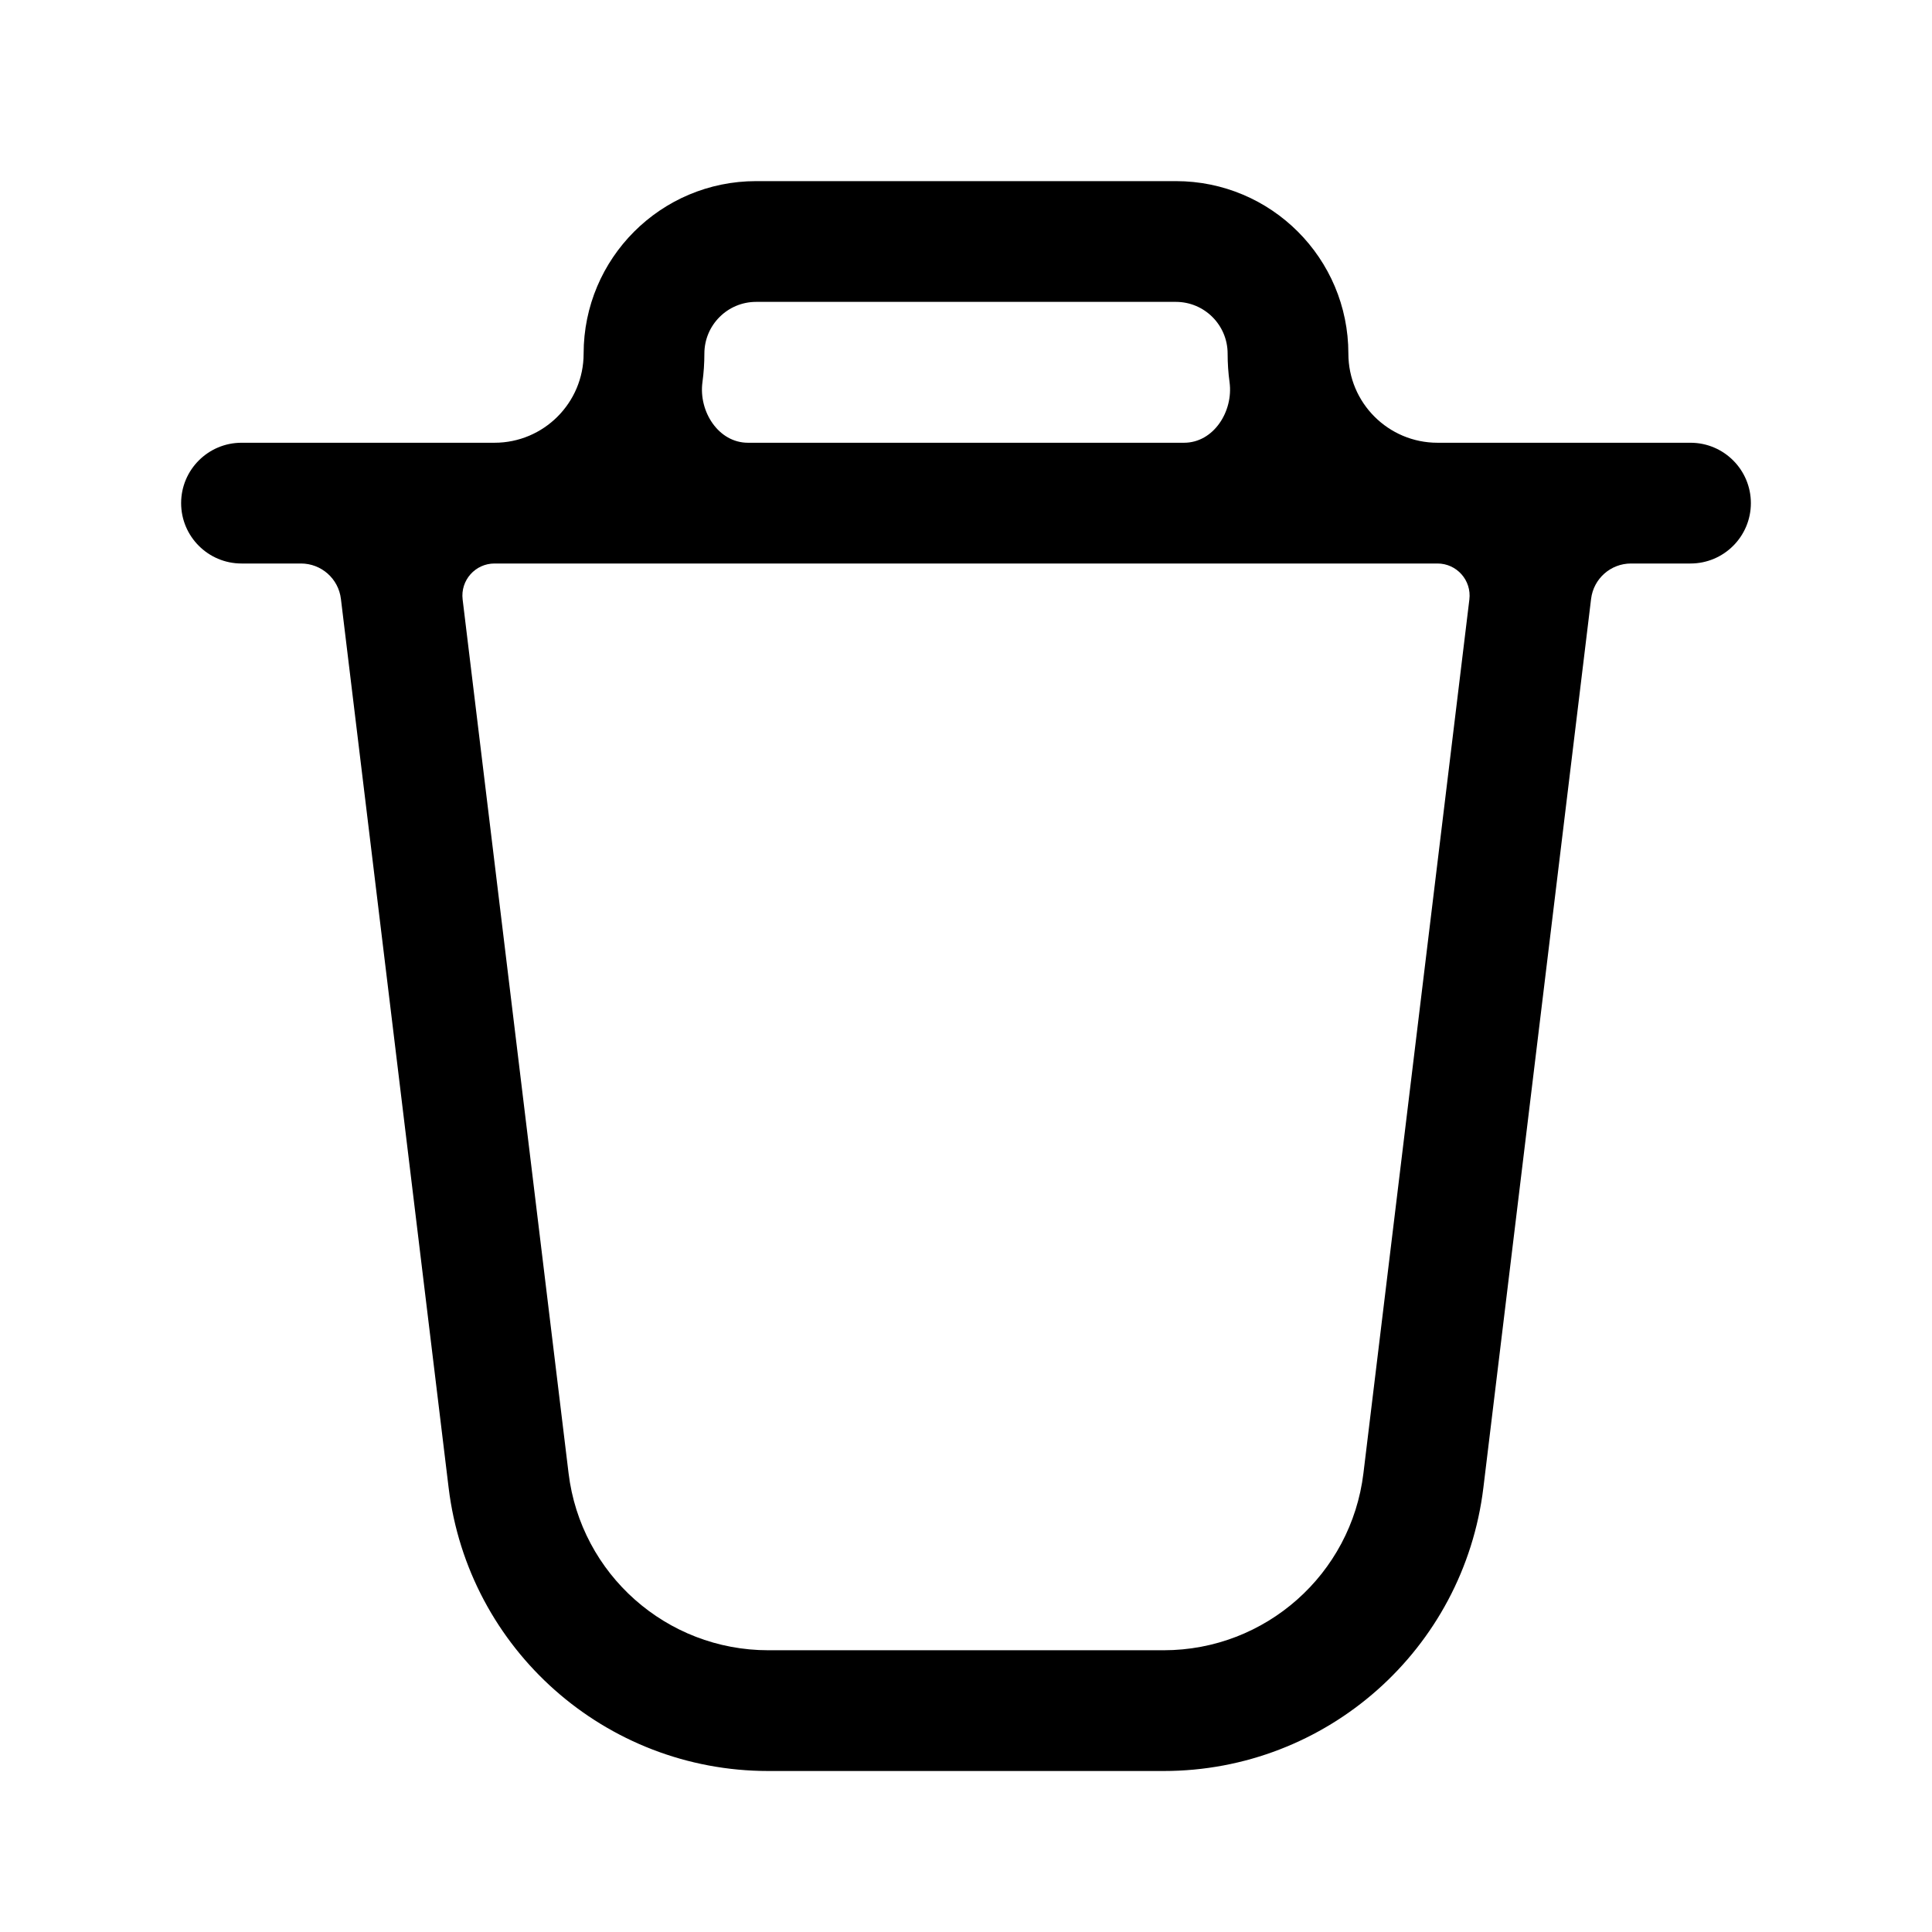 <svg width="24" height="24" viewBox="0 0 24 24" fill="none" xmlns="http://www.w3.org/2000/svg">
<path fill-rule="evenodd" clip-rule="evenodd" d="M9.393 2.25C8.209 2.25 7.25 3.209 7.25 4.393C7.25 5.004 6.754 5.5 6.143 5.5H3C2.586 5.5 2.25 5.836 2.25 6.25C2.25 6.664 2.586 7 3 7H3.739C3.992 7 4.205 7.189 4.235 7.44L5.573 18.481C5.817 20.49 7.521 22 9.544 22H14.456C16.479 22 18.183 20.49 18.427 18.481L19.765 7.44C19.795 7.189 20.008 7 20.261 7H21C21.414 7 21.75 6.664 21.75 6.25C21.75 5.836 21.414 5.5 21 5.5H17.857C17.246 5.5 16.75 5.004 16.75 4.393C16.75 3.209 15.791 2.25 14.607 2.25L9.393 2.25ZM14.709 5.5C15.075 5.5 15.323 5.111 15.274 4.748C15.258 4.632 15.25 4.513 15.25 4.393C15.25 4.038 14.962 3.75 14.607 3.75L9.393 3.75C9.038 3.75 8.75 4.038 8.75 4.393C8.75 4.513 8.742 4.632 8.726 4.748C8.677 5.111 8.925 5.5 9.291 5.5L14.709 5.5ZM17.857 7C18.096 7 18.282 7.209 18.253 7.447L16.937 18.301C16.785 19.556 15.72 20.5 14.456 20.5H9.544C8.28 20.5 7.215 19.556 7.063 18.301L5.747 7.447C5.718 7.209 5.904 7 6.143 7L17.857 7Z" fill="black"/>
</svg>
